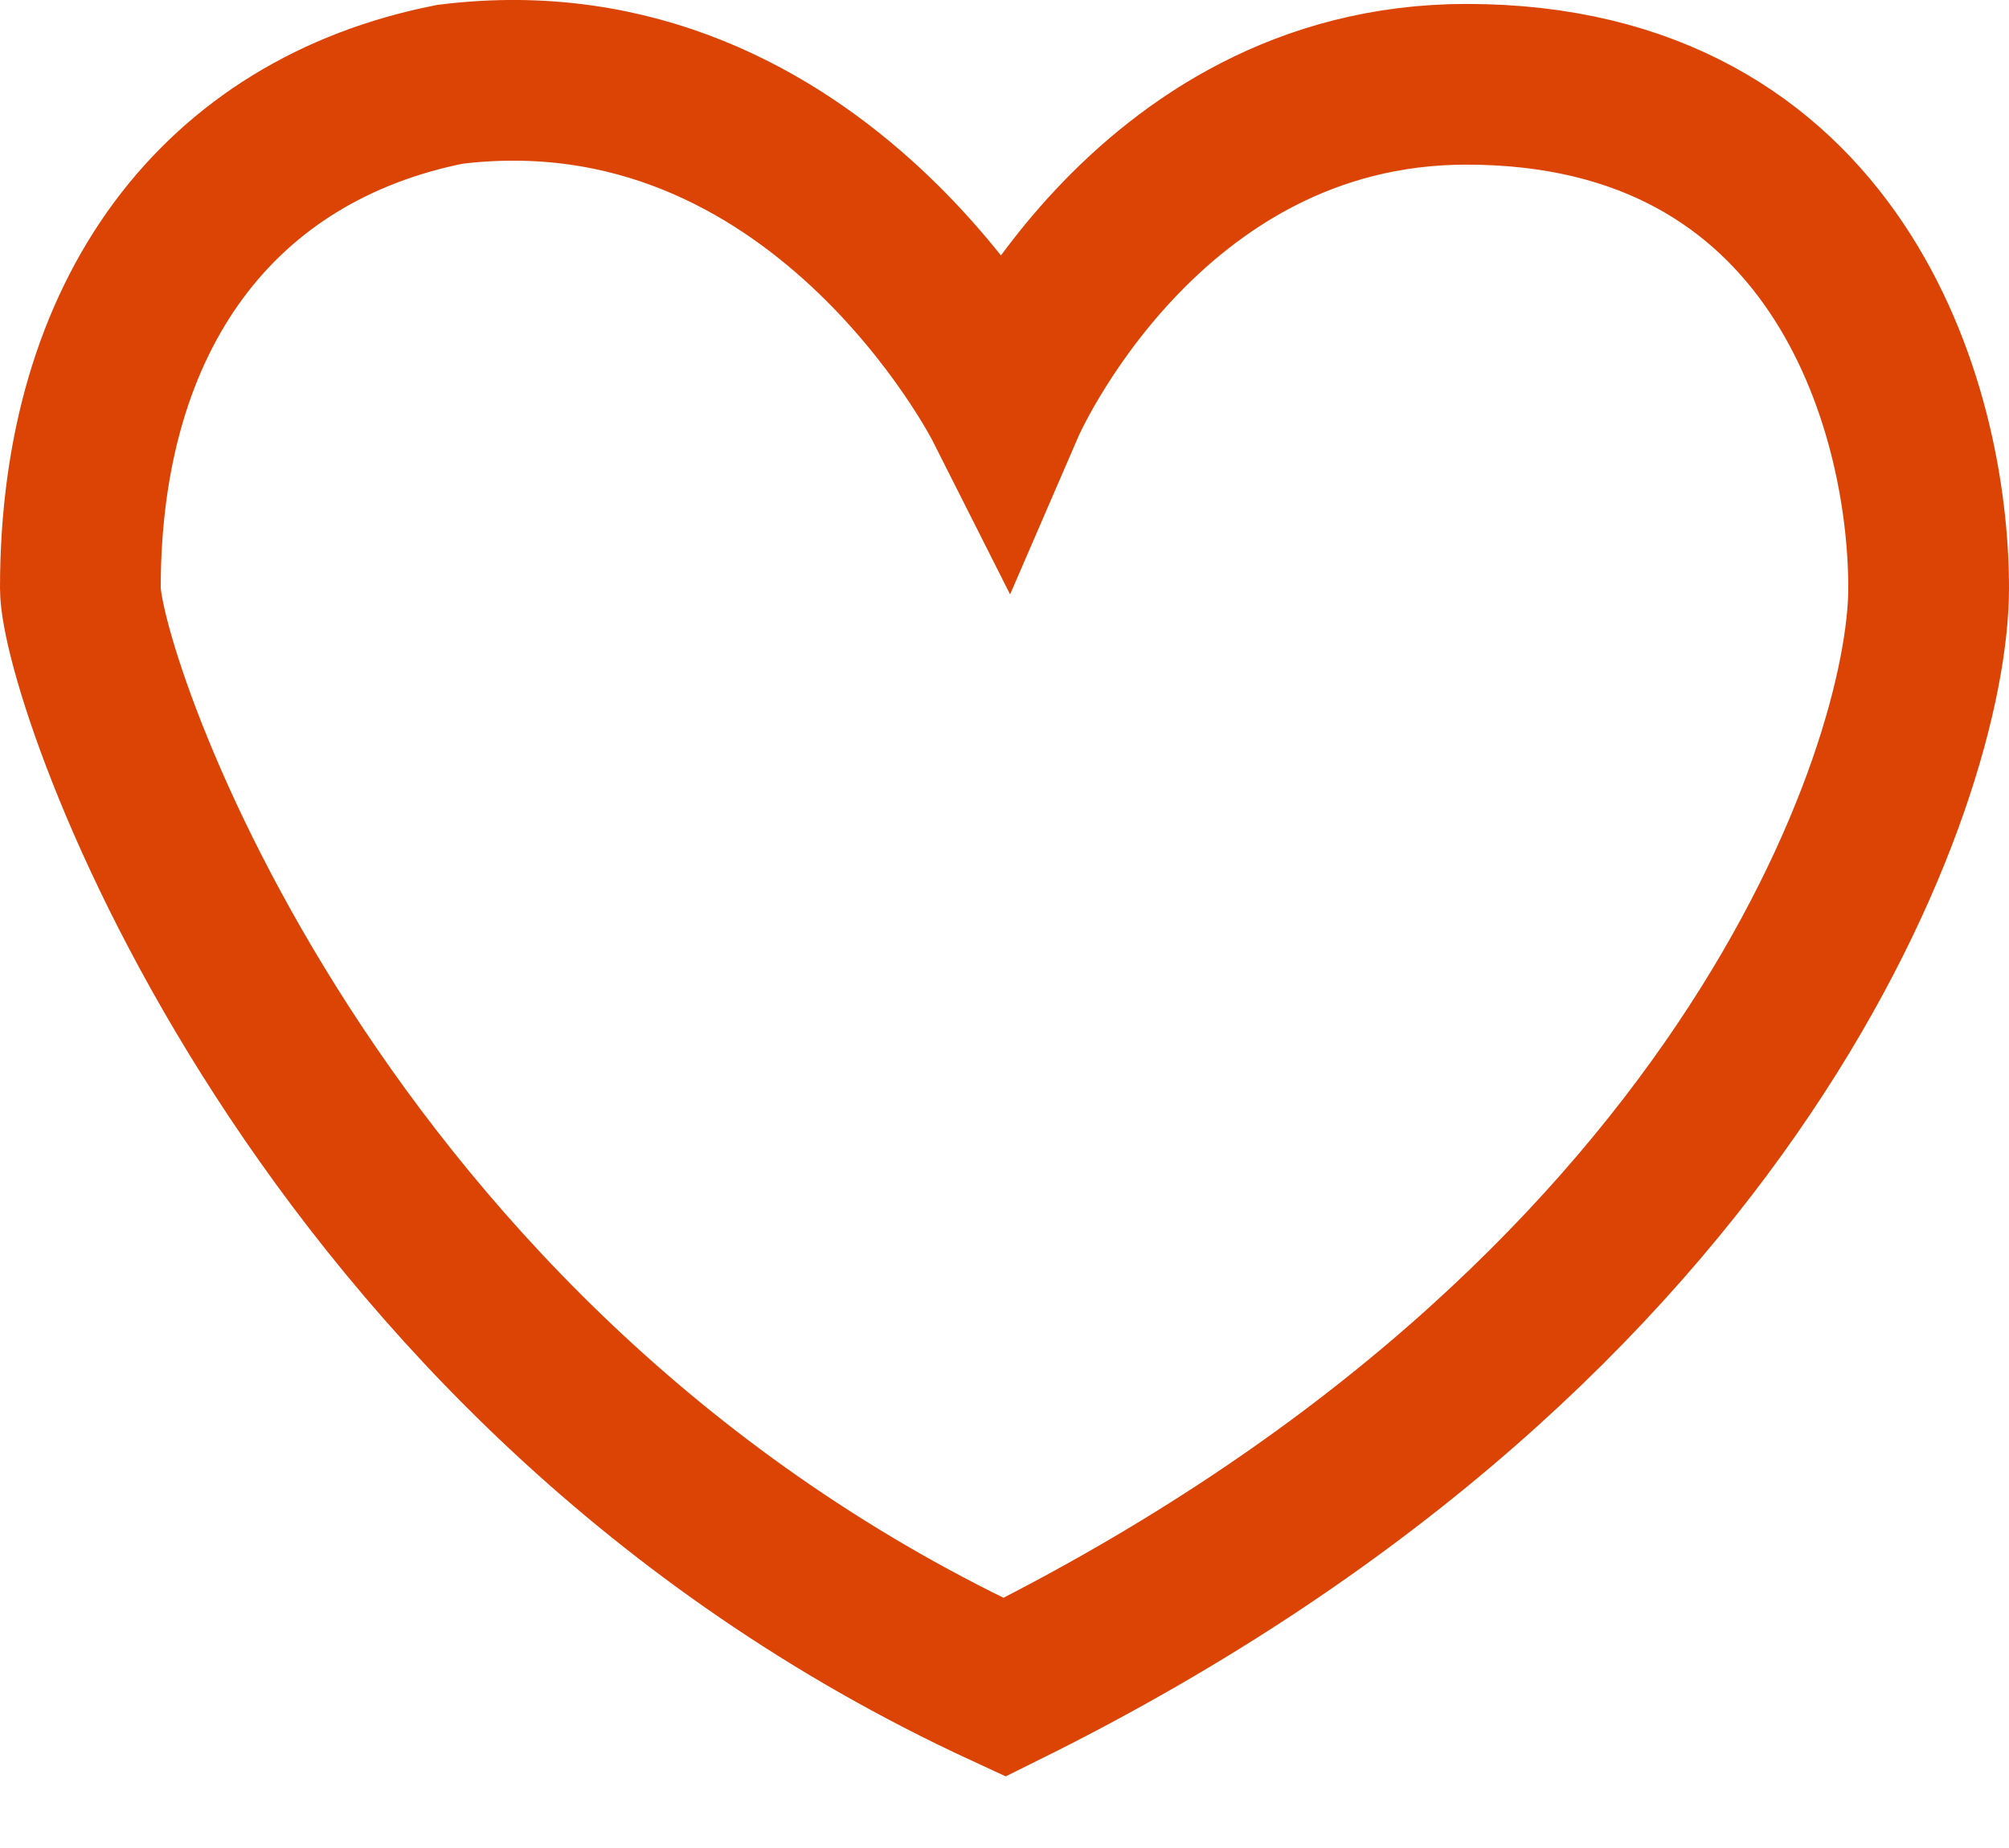 <svg width="25" height="23" viewBox="0 0 25 23" fill="none" xmlns="http://www.w3.org/2000/svg">
<path fill-rule="evenodd" clip-rule="evenodd" d="M12.5 21C21.7 16.44 24 9.6 24 7.32C24 5.039 22.85 1.049 18.25 1.049C14.225 1.049 12.5 5.039 12.5 5.039C12.5 5.039 10.2 0.479 5.6 1.049C2.725 1.619 1 3.899 1 7.32C1 8.46 3.875 17.01 12.5 21Z" stroke="#DC4405" stroke-width="2"/>
</svg>
